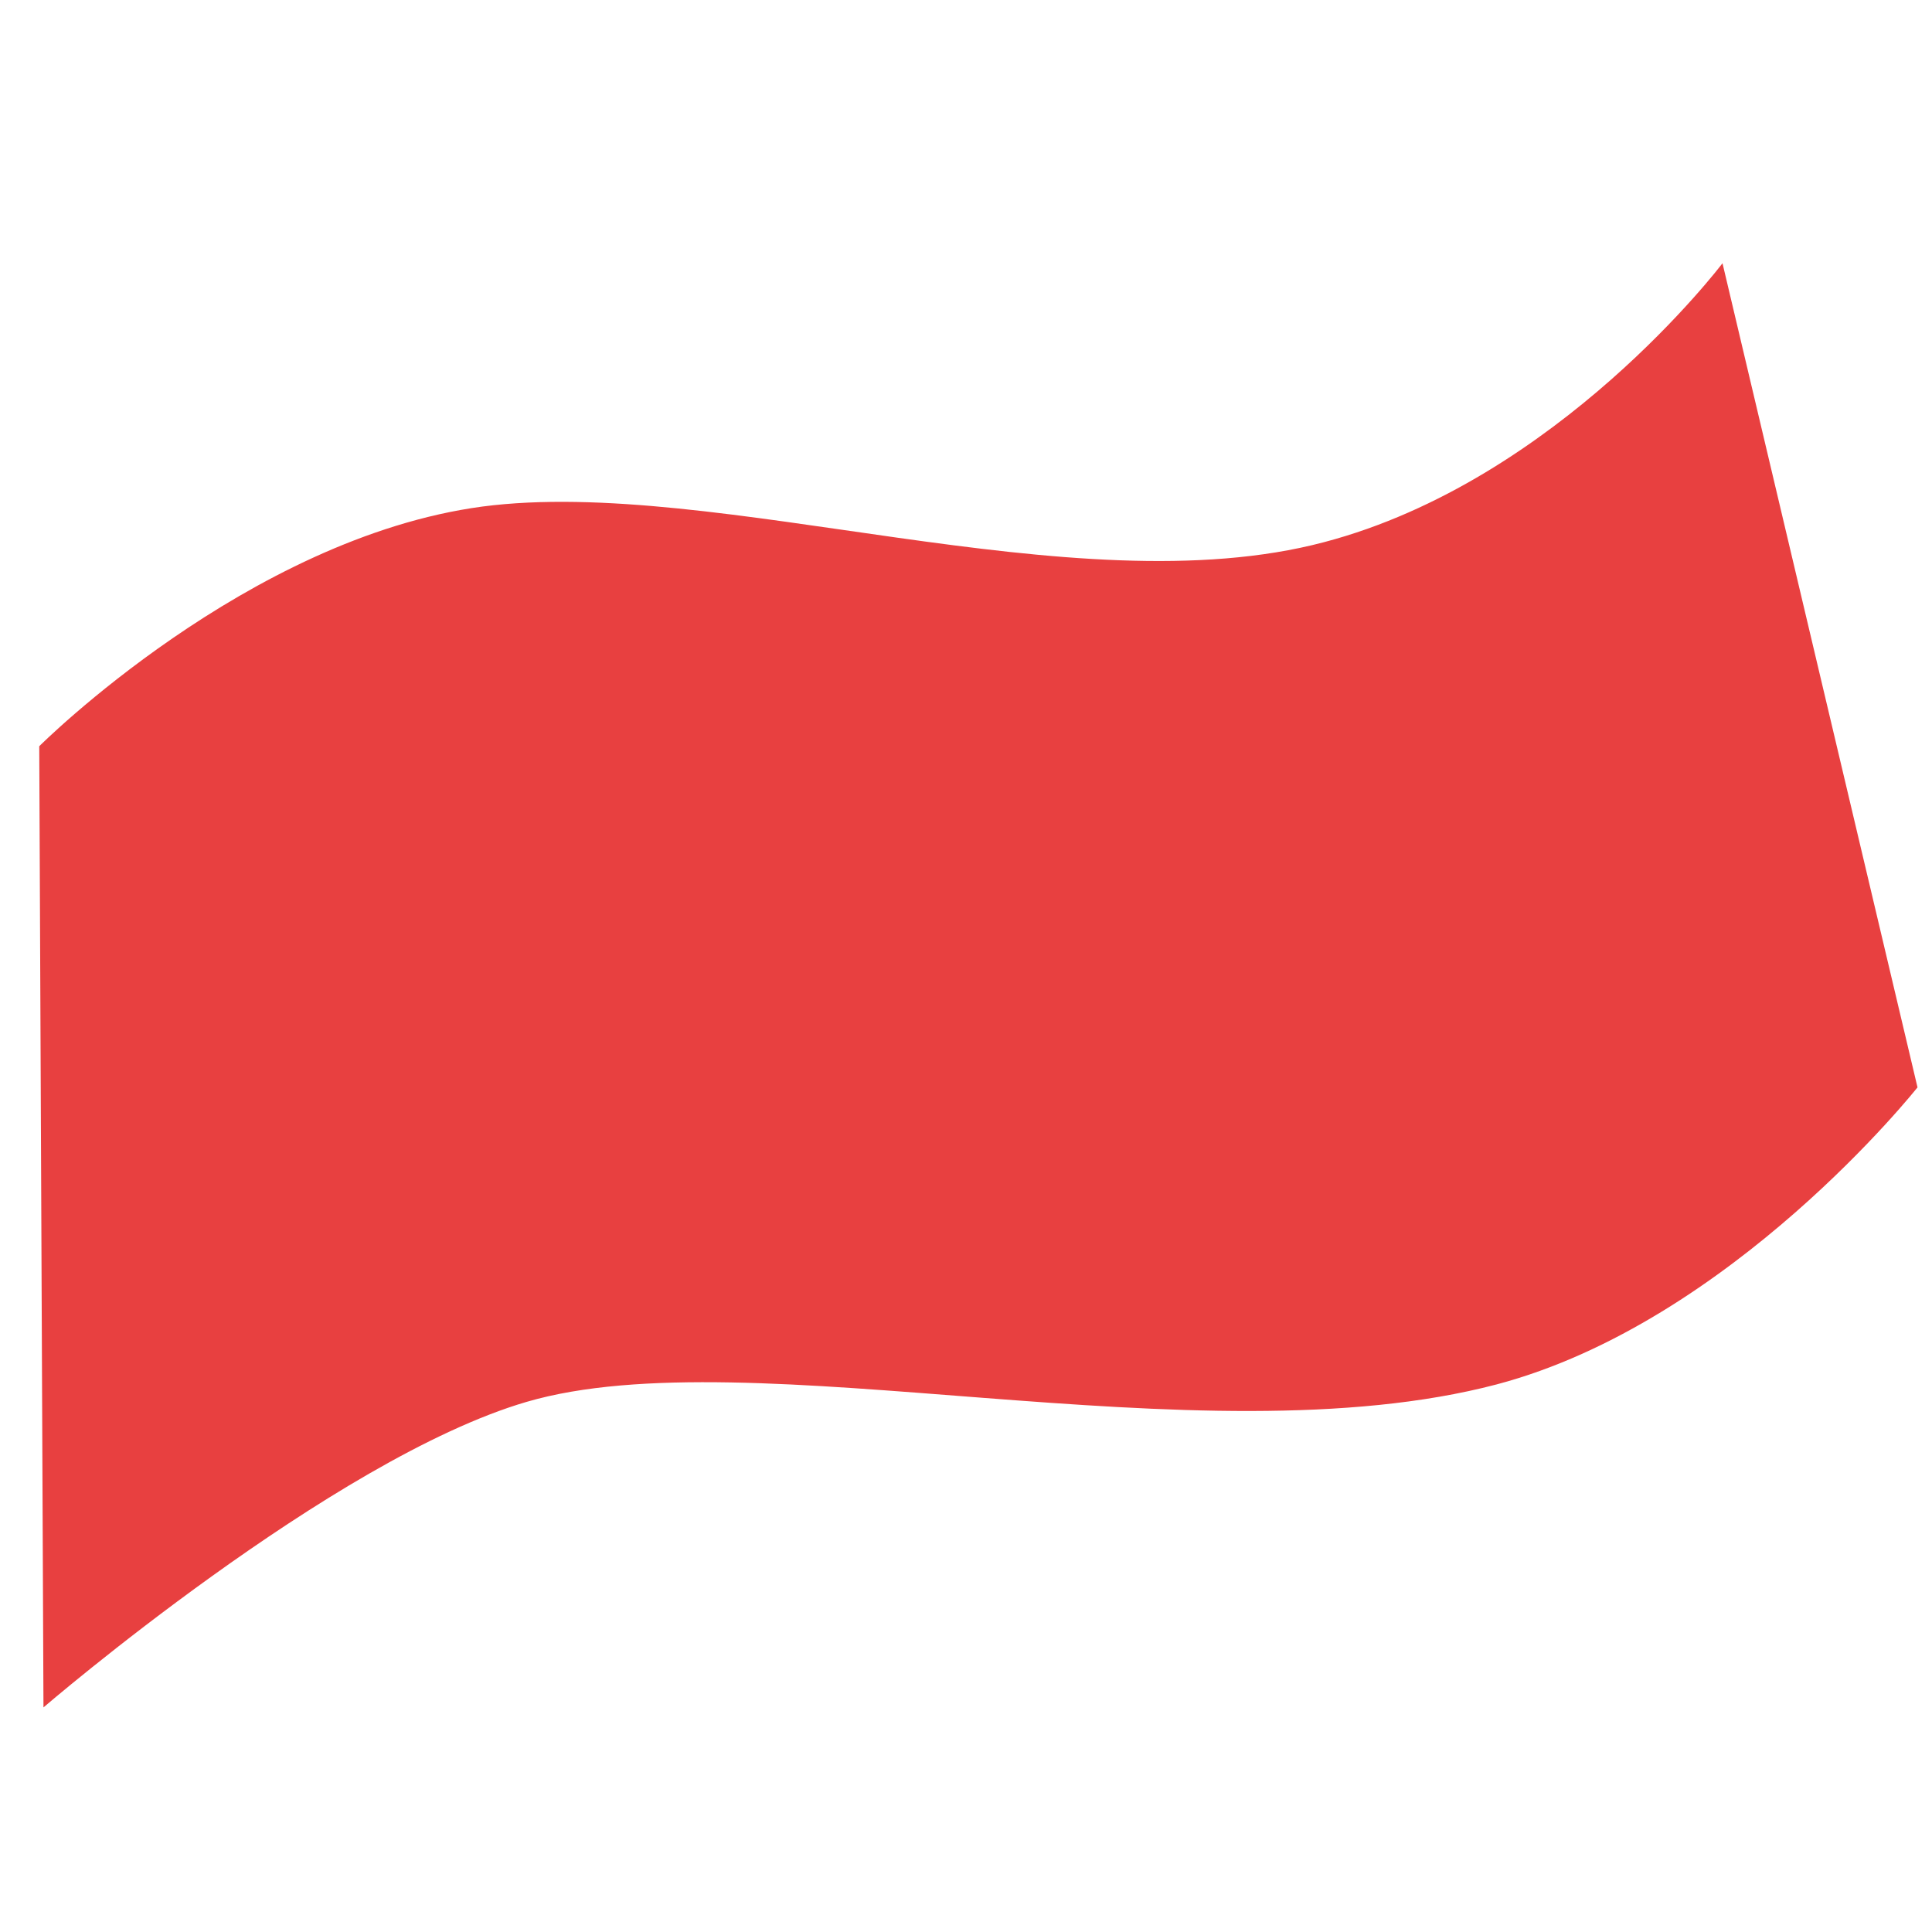 <?xml version="1.0" encoding="utf-8"?>
<!-- Generator: Adobe Illustrator 23.0.5, SVG Export Plug-In . SVG Version: 6.00 Build 0)  -->
<svg version="1.1" id="Capa_1" xmlns="http://www.w3.org/2000/svg" xmlns:xlink="http://www.w3.org/1999/xlink" x="0px" y="0px"
	 viewBox="0 0 32 32" style="enable-background:new 0 0 32 32;" xml:space="preserve">
<style type="text/css">
	.st0{fill:#E84040;}
</style>
<path class="st0" d="M0.65,12.36l0.07,15.92c0,0,4.79-4.12,8-5.06c3.72-1.09,11.13,1.01,16.07-0.29c3.89-1.03,6.97-4.92,6.97-4.92
	L28.53,4.36c0,0-2.72,3.6-6.6,4.62c-4.15,1.1-10.04-1.1-13.94-0.59C4.1,8.91,0.65,12.36,0.65,12.36z"/>
</svg>
